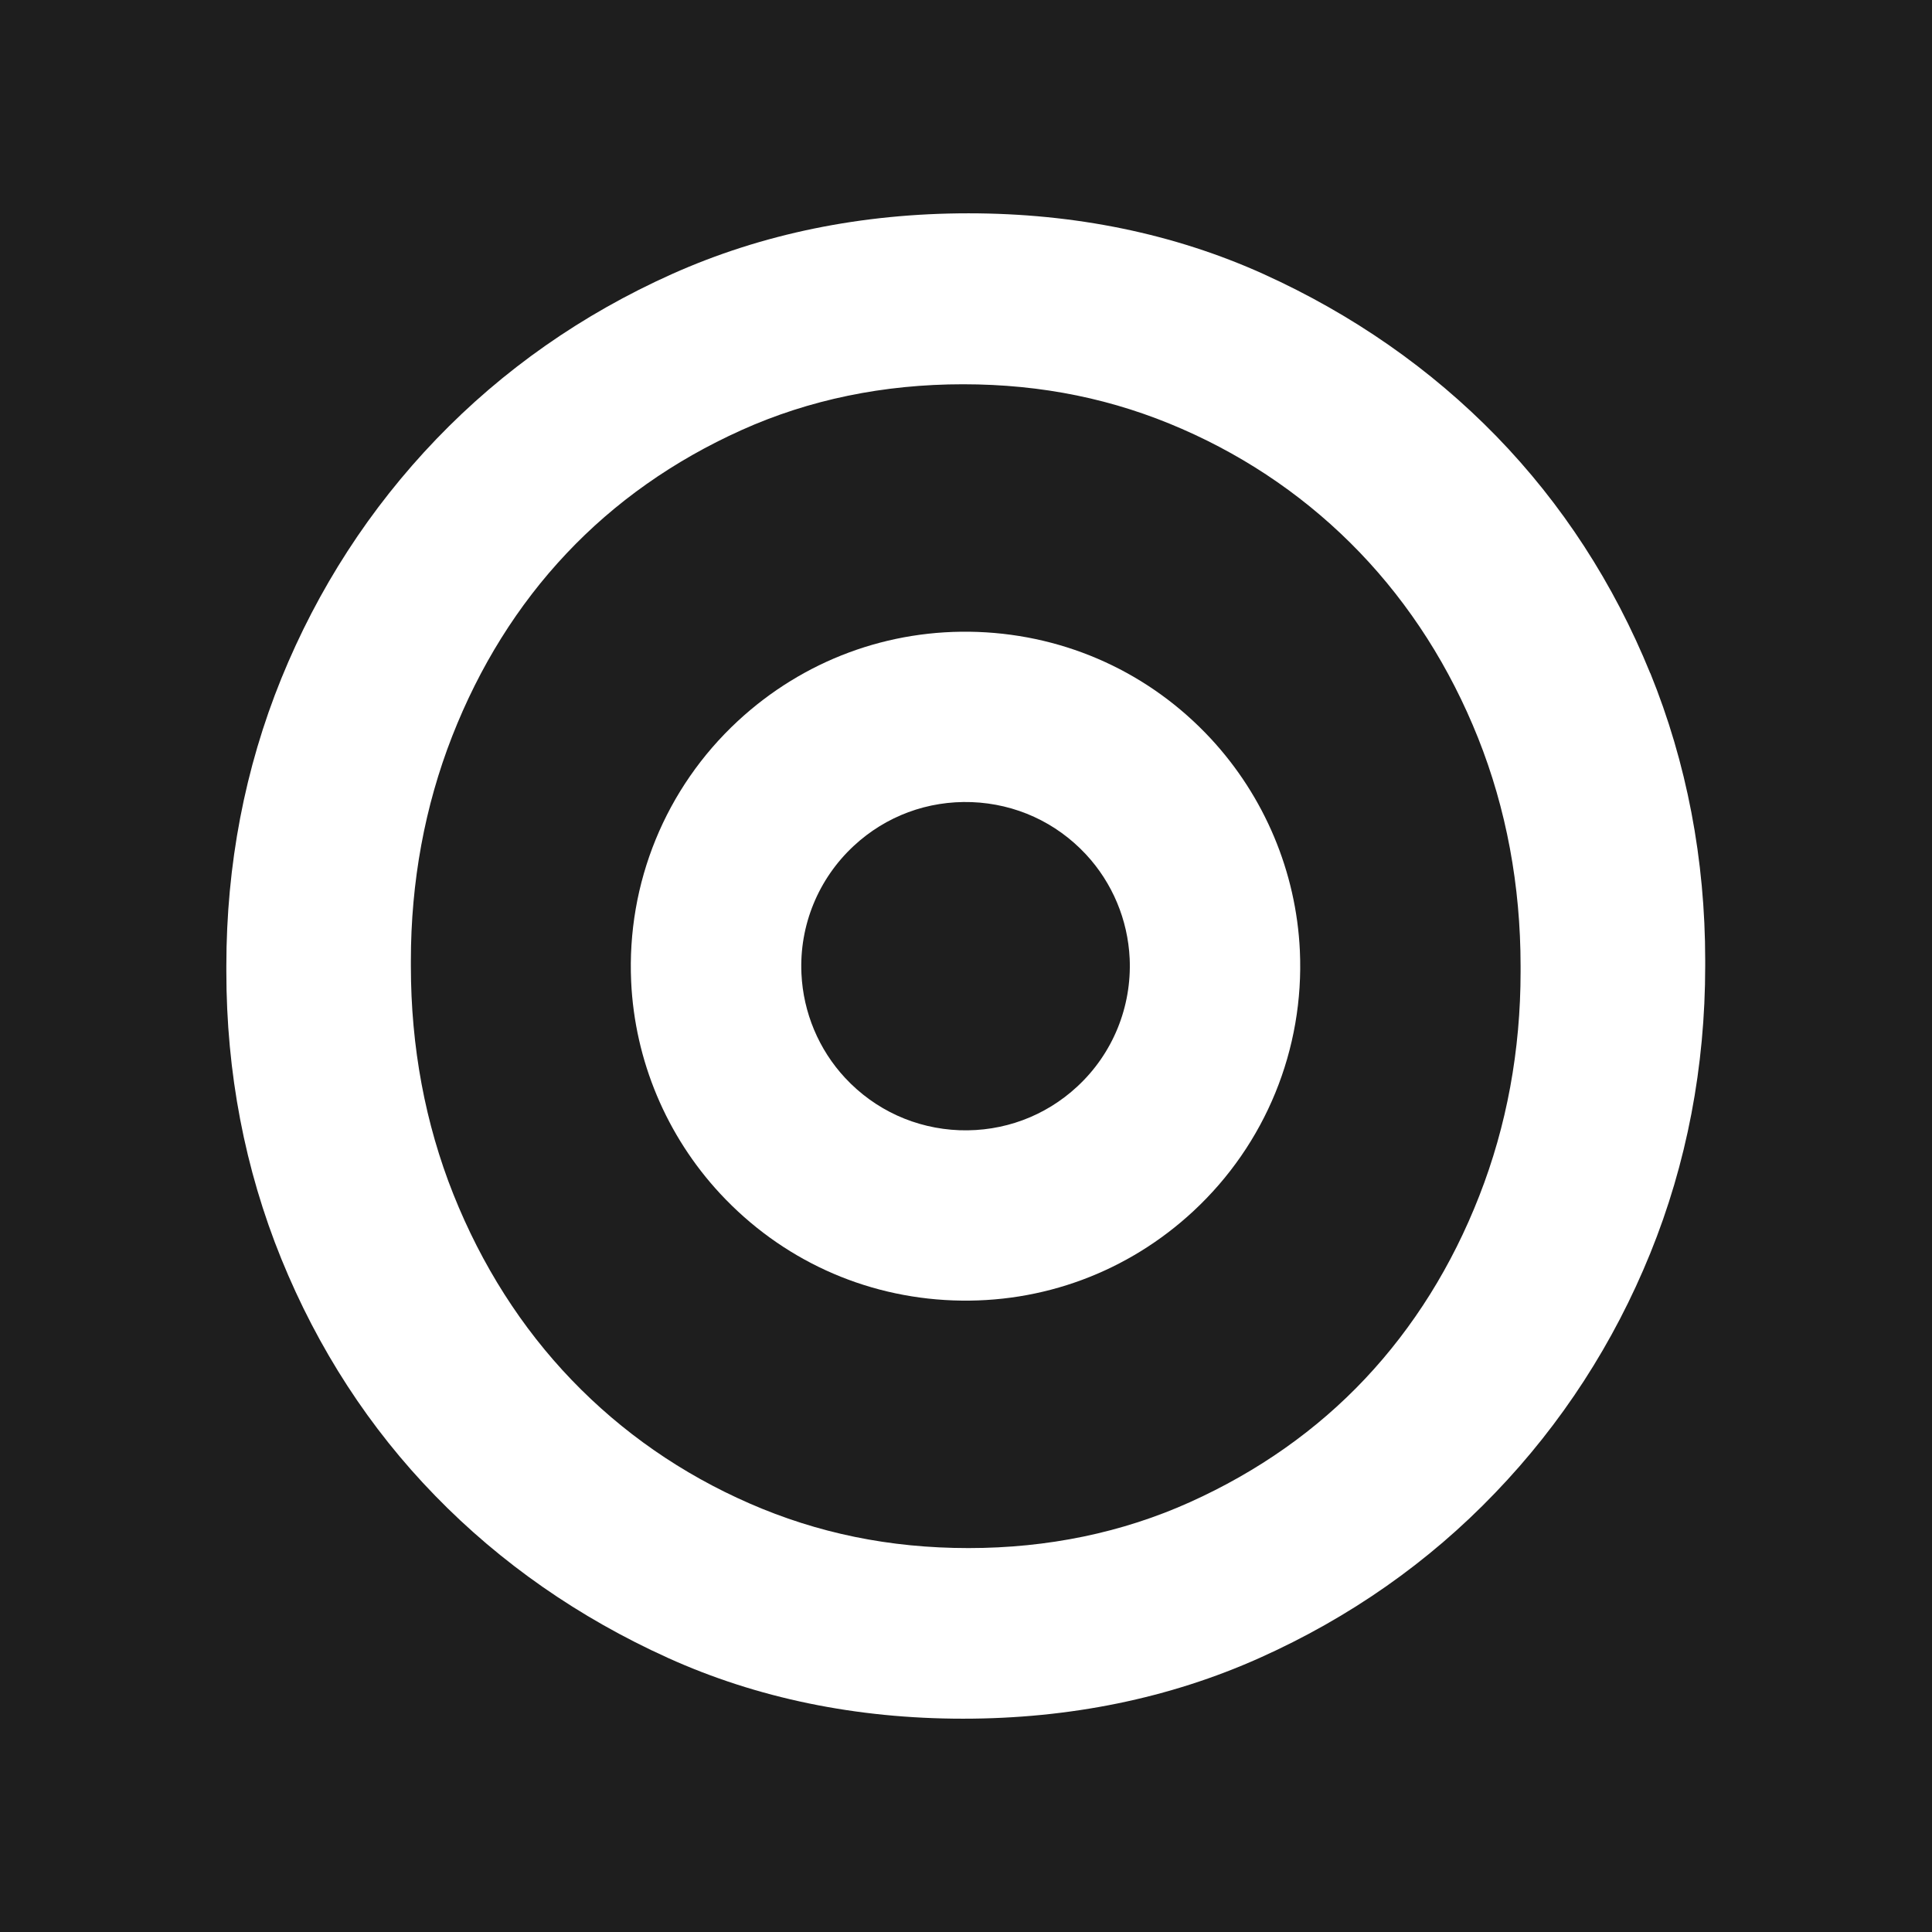 <svg width="460" height="460" viewBox="0 0 460 460" fill="none" xmlns="http://www.w3.org/2000/svg">
<rect width="460" height="460" fill="#1E1E1E"/>
<path d="M392.914 160.296C384.231 138.932 371.907 119.943 356.279 103.868C340.691 87.855 322.04 74.859 300.89 65.272C279.638 55.664 255.986 50.788 230.597 50.788C205.208 50.788 181.454 55.643 159.995 65.251C138.597 74.838 119.742 88.041 103.903 104.529C88.067 121.018 75.661 140.213 66.978 161.556C58.295 182.942 53.892 205.959 53.892 229.989V231.291C53.892 255.322 58.295 278.358 66.978 299.723C75.684 321.128 87.985 340.097 103.614 356.131C119.225 372.185 137.873 385.161 159.002 394.728C180.234 404.334 203.886 409.213 229.295 409.213C254.705 409.213 278.459 404.354 299.898 394.749C321.275 385.181 340.151 371.978 355.969 355.468C371.805 339.003 384.231 319.806 392.914 298.421C401.597 277.036 406 253.997 406 229.968V228.667C406 204.637 401.597 181.599 392.914 160.234M362.045 231.332C362.045 250.093 358.737 268.07 352.206 284.742C345.713 301.377 336.554 316.025 325.018 328.277C313.503 340.509 299.466 350.386 283.317 357.66C267.212 364.911 249.473 368.59 230.597 368.59C211.722 368.59 194.604 365.016 178.476 357.969C162.33 350.922 148.086 341.028 136.115 328.569C124.165 316.13 114.697 301.252 107.955 284.372C101.237 267.512 97.827 249.226 97.827 230.03V228.729C97.827 209.968 101.135 191.991 107.646 175.338C114.159 158.684 123.298 144.056 134.854 131.803C146.369 119.571 160.386 109.674 176.555 102.401C192.66 95.149 210.399 91.492 229.295 91.492C248.191 91.492 265.288 95.066 281.396 102.112C297.542 109.158 311.786 119.075 323.757 131.535C335.707 143.994 345.196 158.85 351.917 175.689C358.635 192.549 362.045 210.835 362.045 230.03V231.332Z" fill="white"/>
<path d="M288.278 175.854C273.805 160.275 254.104 151.267 232.831 150.461C211.576 149.676 191.273 157.217 175.665 171.681C158.442 187.652 149.201 210.257 150.276 233.729C151.146 252.512 158.67 270.424 171.49 284.226C185.98 299.804 205.644 308.835 226.936 309.62C248.191 310.405 268.515 302.862 284.103 288.401C301.326 272.429 310.566 249.804 309.492 226.352C308.622 207.591 301.078 189.657 288.278 175.854ZM256.504 258.689C248.851 265.797 238.887 269.473 228.446 269.103C218.005 268.709 208.33 264.288 201.217 256.643C194.934 249.886 191.253 241.085 190.821 231.848C190.28 220.34 194.829 209.244 203.285 201.393C210.937 194.285 220.902 190.607 231.342 190.979C241.803 191.371 251.458 195.793 258.571 203.438C264.854 210.195 268.535 218.997 268.968 228.212C269.487 239.72 264.959 250.857 256.504 258.689Z" fill="white"/>
</svg>
